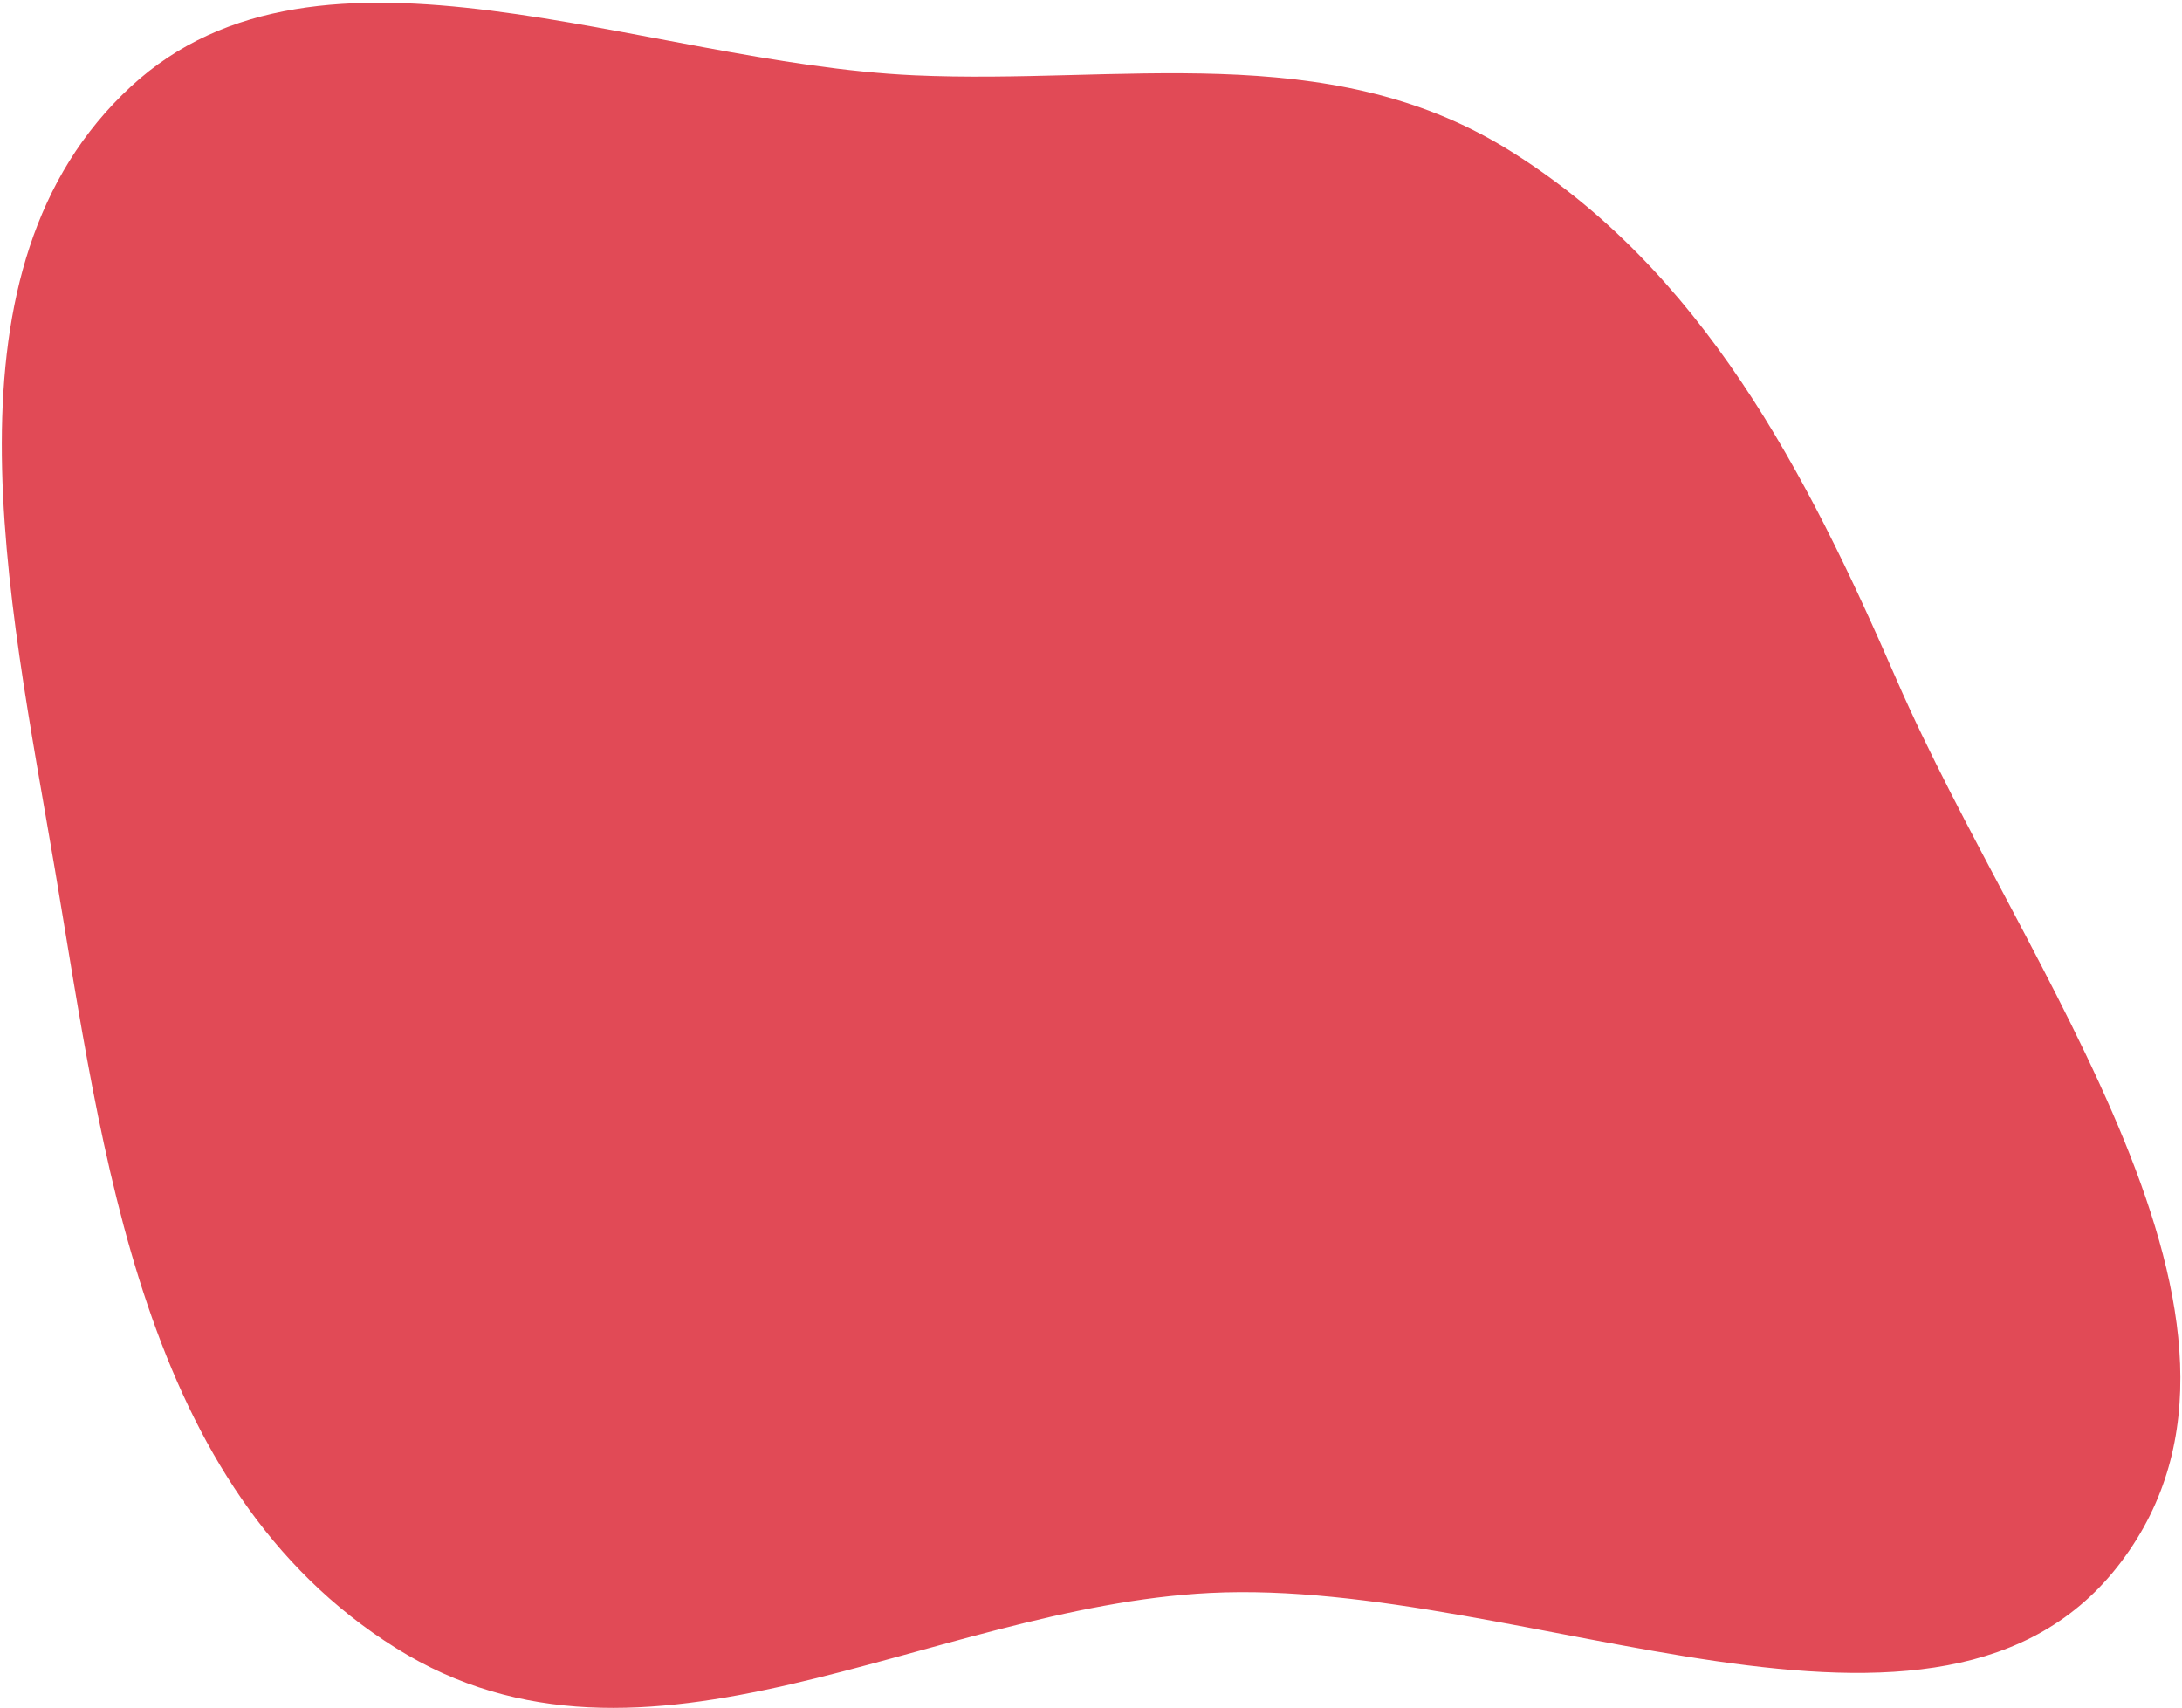 <svg width="723" height="566" viewBox="0 0 723 566" fill="none" xmlns="http://www.w3.org/2000/svg">
<path fill-rule="evenodd" clip-rule="evenodd" d="M43.389 28.663C106.102 -29.29 212.605 20.855 302.926 24.951C370.987 28.037 439.575 12.591 499.318 49.336C564.188 89.234 598.699 156.885 628.38 225.12C670.654 322.31 762.533 438.093 702.924 517.426C643.273 596.817 505.361 522.602 400.927 527.839C307.212 532.538 213.744 597.816 131.183 546.096C46.529 493.065 34.173 382.274 18.19 288.073C2.739 197.012 -21.665 88.778 43.389 28.663Z" fill="#E14A56"/>
</svg>
